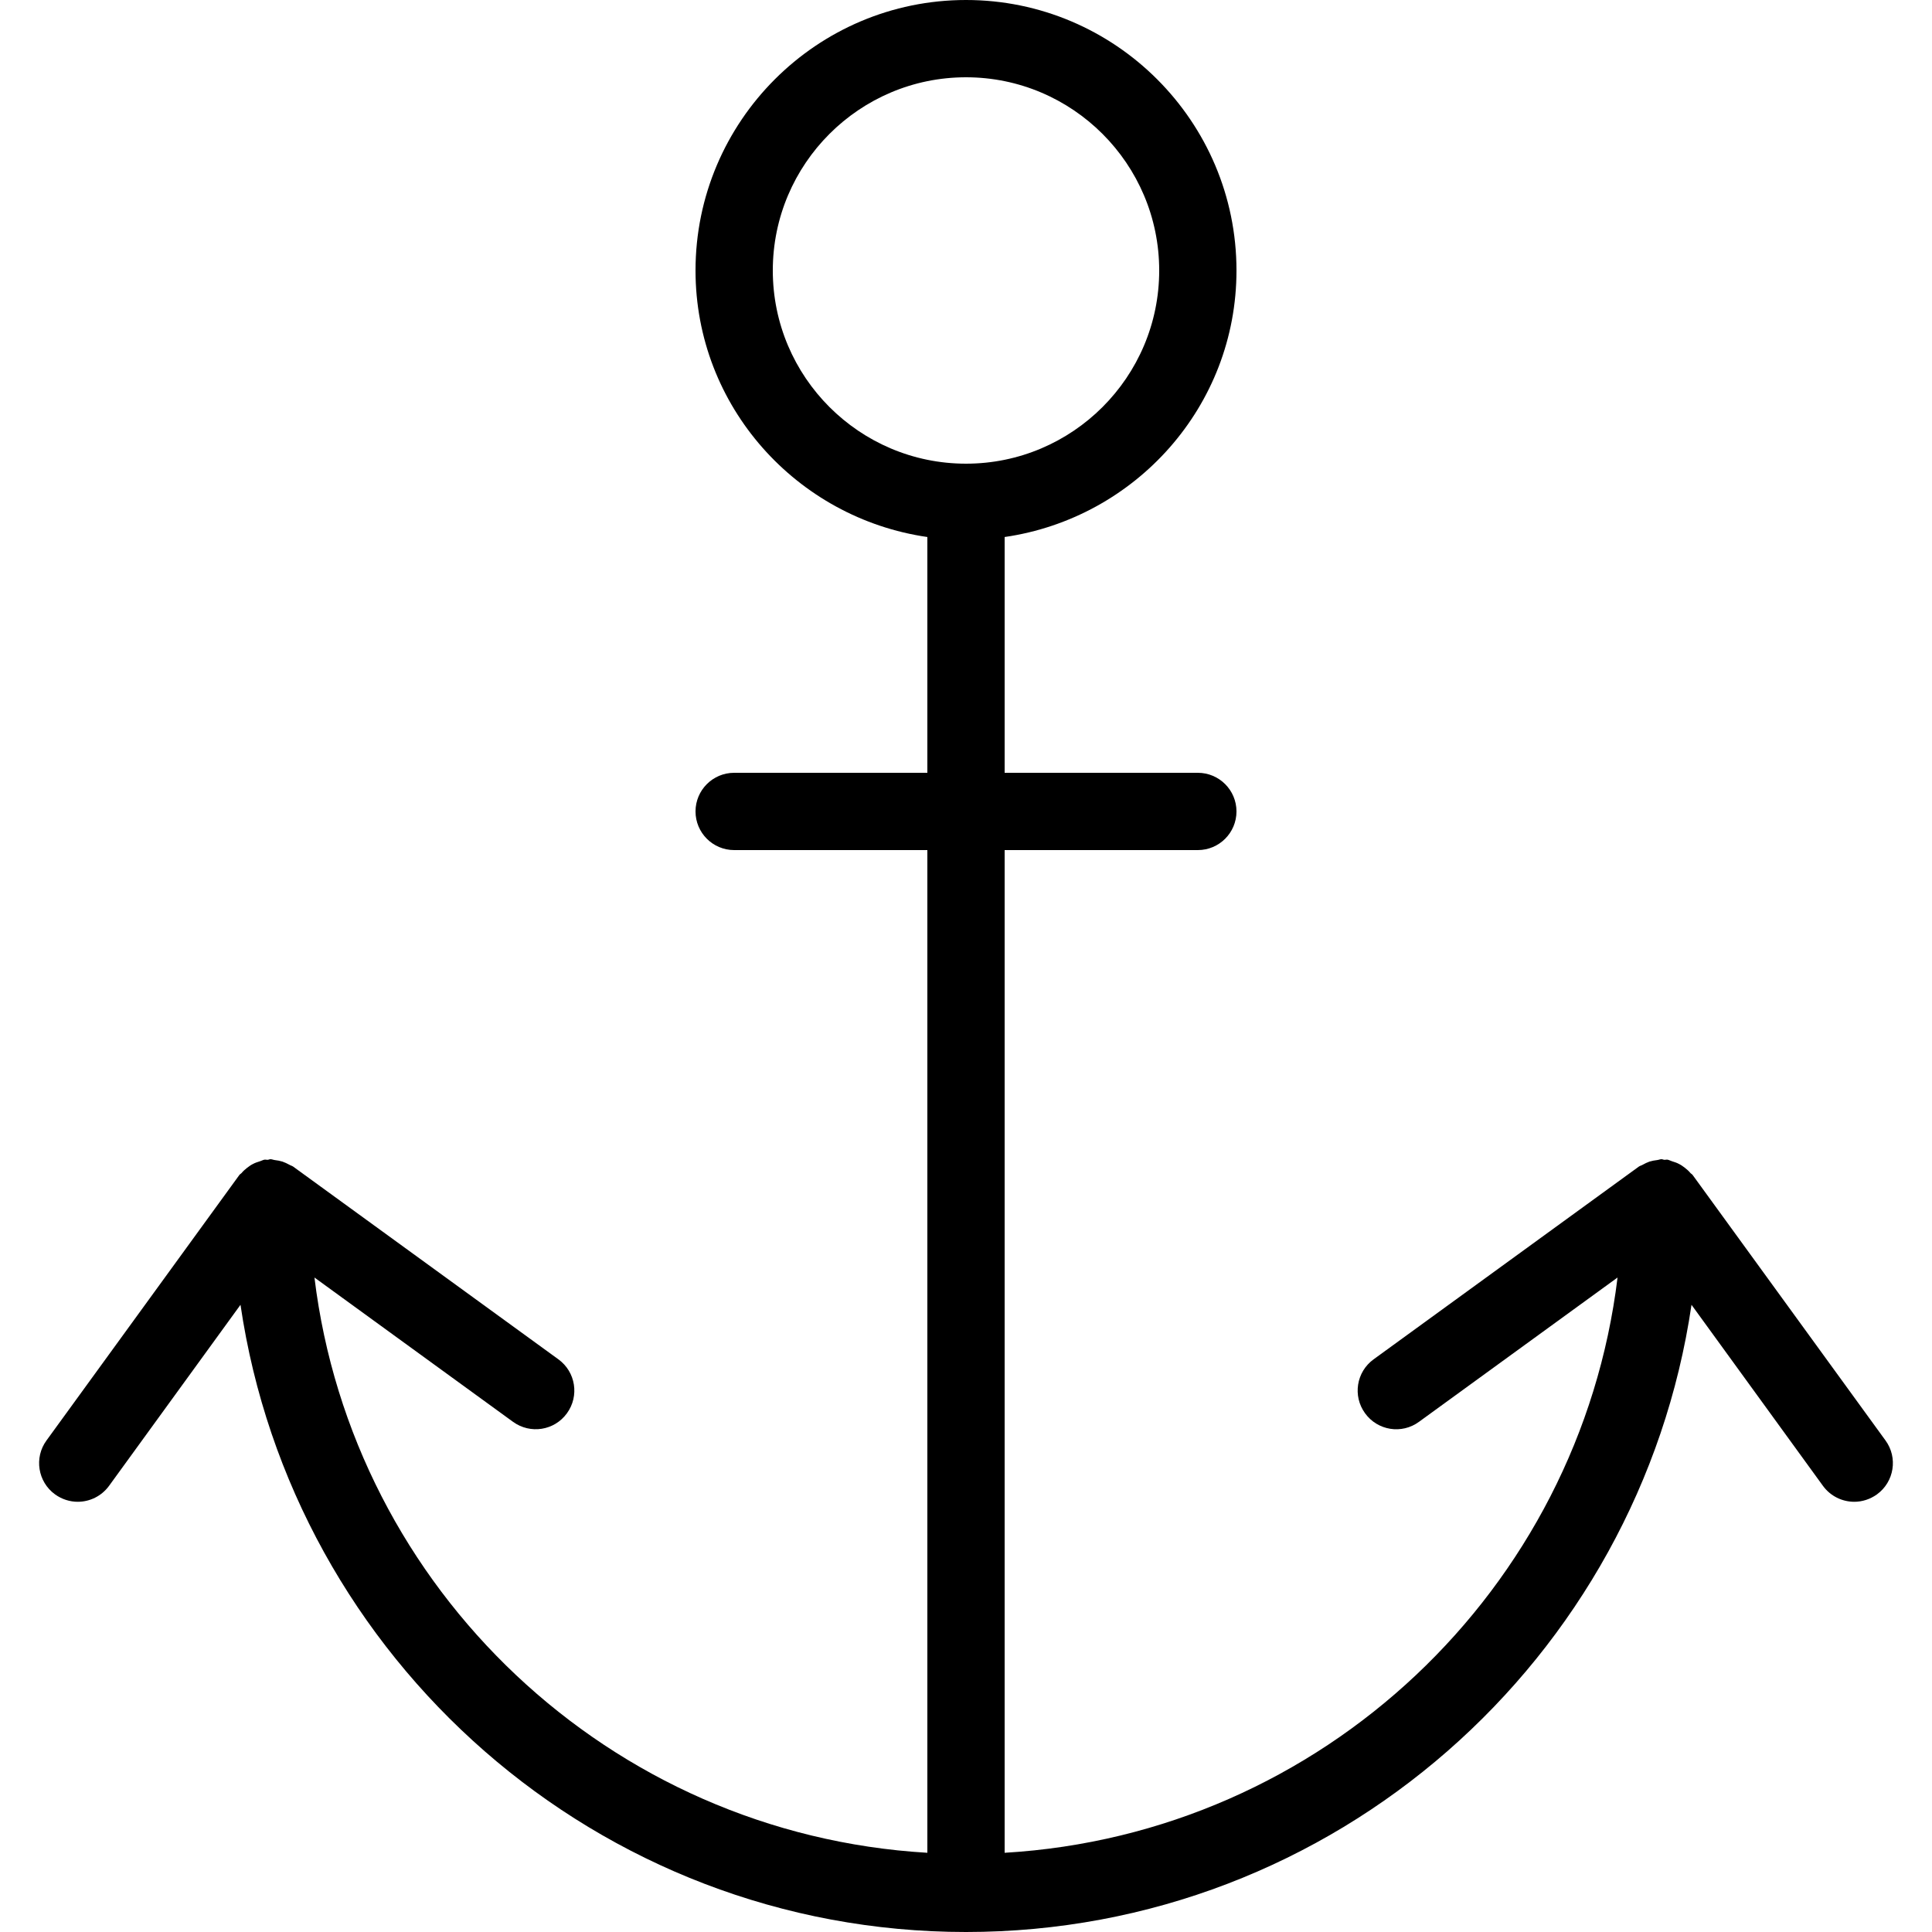 <svg xmlns="http://www.w3.org/2000/svg" width="25" height="25" viewBox="0 0 25 25">
  <path fill-rule="evenodd" d="M10,3.5 C10,2.121 11.122,1 12.5,1 C13.878,1 15,2.121 15,3.5 C15,4.879 13.878,6 12.5,6 C11.122,6 10,4.879 10,3.5 M24.398,18.639 L21.904,15.206 C21.897,15.195 21.885,15.19 21.876,15.181 C21.854,15.154 21.83,15.133 21.802,15.111 C21.778,15.093 21.754,15.075 21.727,15.062 C21.698,15.046 21.668,15.037 21.637,15.027 C21.616,15.021 21.599,15.01 21.578,15.006 C21.564,15.004 21.551,15.009 21.537,15.008 C21.524,15.007 21.513,15 21.5,15 C21.48,15 21.464,15.009 21.445,15.011 C21.41,15.015 21.377,15.021 21.344,15.031 C21.313,15.042 21.285,15.056 21.256,15.072 C21.24,15.082 21.221,15.085 21.206,15.096 L17.774,17.59 C17.551,17.752 17.501,18.064 17.664,18.288 C17.826,18.512 18.139,18.562 18.362,18.398 L20.931,16.531 C20.439,20.568 17.109,23.733 13,23.975 L13,11 L15.5,11 C15.776,11 16,10.776 16,10.5 C16,10.224 15.776,10 15.5,10 L13,10 L13,6.949 C14.691,6.704 16,5.259 16,3.5 C16,1.57 14.43,0 12.5,0 C10.57,0 9,1.57 9,3.5 C9,5.259 10.309,6.704 12,6.949 L12,10 L9.5,10 C9.224,10 9,10.224 9,10.5 C9,10.776 9.224,11 9.5,11 L12,11 L12,23.975 C7.891,23.733 4.561,20.568 4.069,16.531 L6.638,18.398 C6.862,18.561 7.174,18.512 7.336,18.288 C7.499,18.064 7.449,17.752 7.226,17.59 L3.794,15.096 C3.779,15.085 3.76,15.082 3.745,15.072 C3.715,15.056 3.687,15.042 3.655,15.031 C3.622,15.021 3.589,15.015 3.555,15.011 C3.536,15.009 3.52,15 3.5,15 C3.487,15 3.476,15.007 3.463,15.008 C3.449,15.009 3.436,15.004 3.422,15.006 C3.401,15.01 3.384,15.021 3.363,15.027 C3.332,15.037 3.302,15.046 3.273,15.062 C3.246,15.075 3.222,15.093 3.198,15.111 C3.17,15.133 3.146,15.154 3.124,15.181 C3.115,15.19 3.103,15.195 3.096,15.206 L0.602,18.639 C0.439,18.862 0.489,19.175 0.712,19.337 C0.801,19.401 0.904,19.433 1.006,19.433 C1.161,19.433 1.313,19.361 1.411,19.227 L3.112,16.884 C3.786,21.467 7.733,25 12.5,25 C17.267,25 21.214,21.467 21.888,16.884 L23.589,19.227 C23.687,19.361 23.839,19.433 23.994,19.433 C24.096,19.433 24.199,19.401 24.288,19.337 C24.511,19.175 24.561,18.862 24.398,18.639"/>
</svg>
